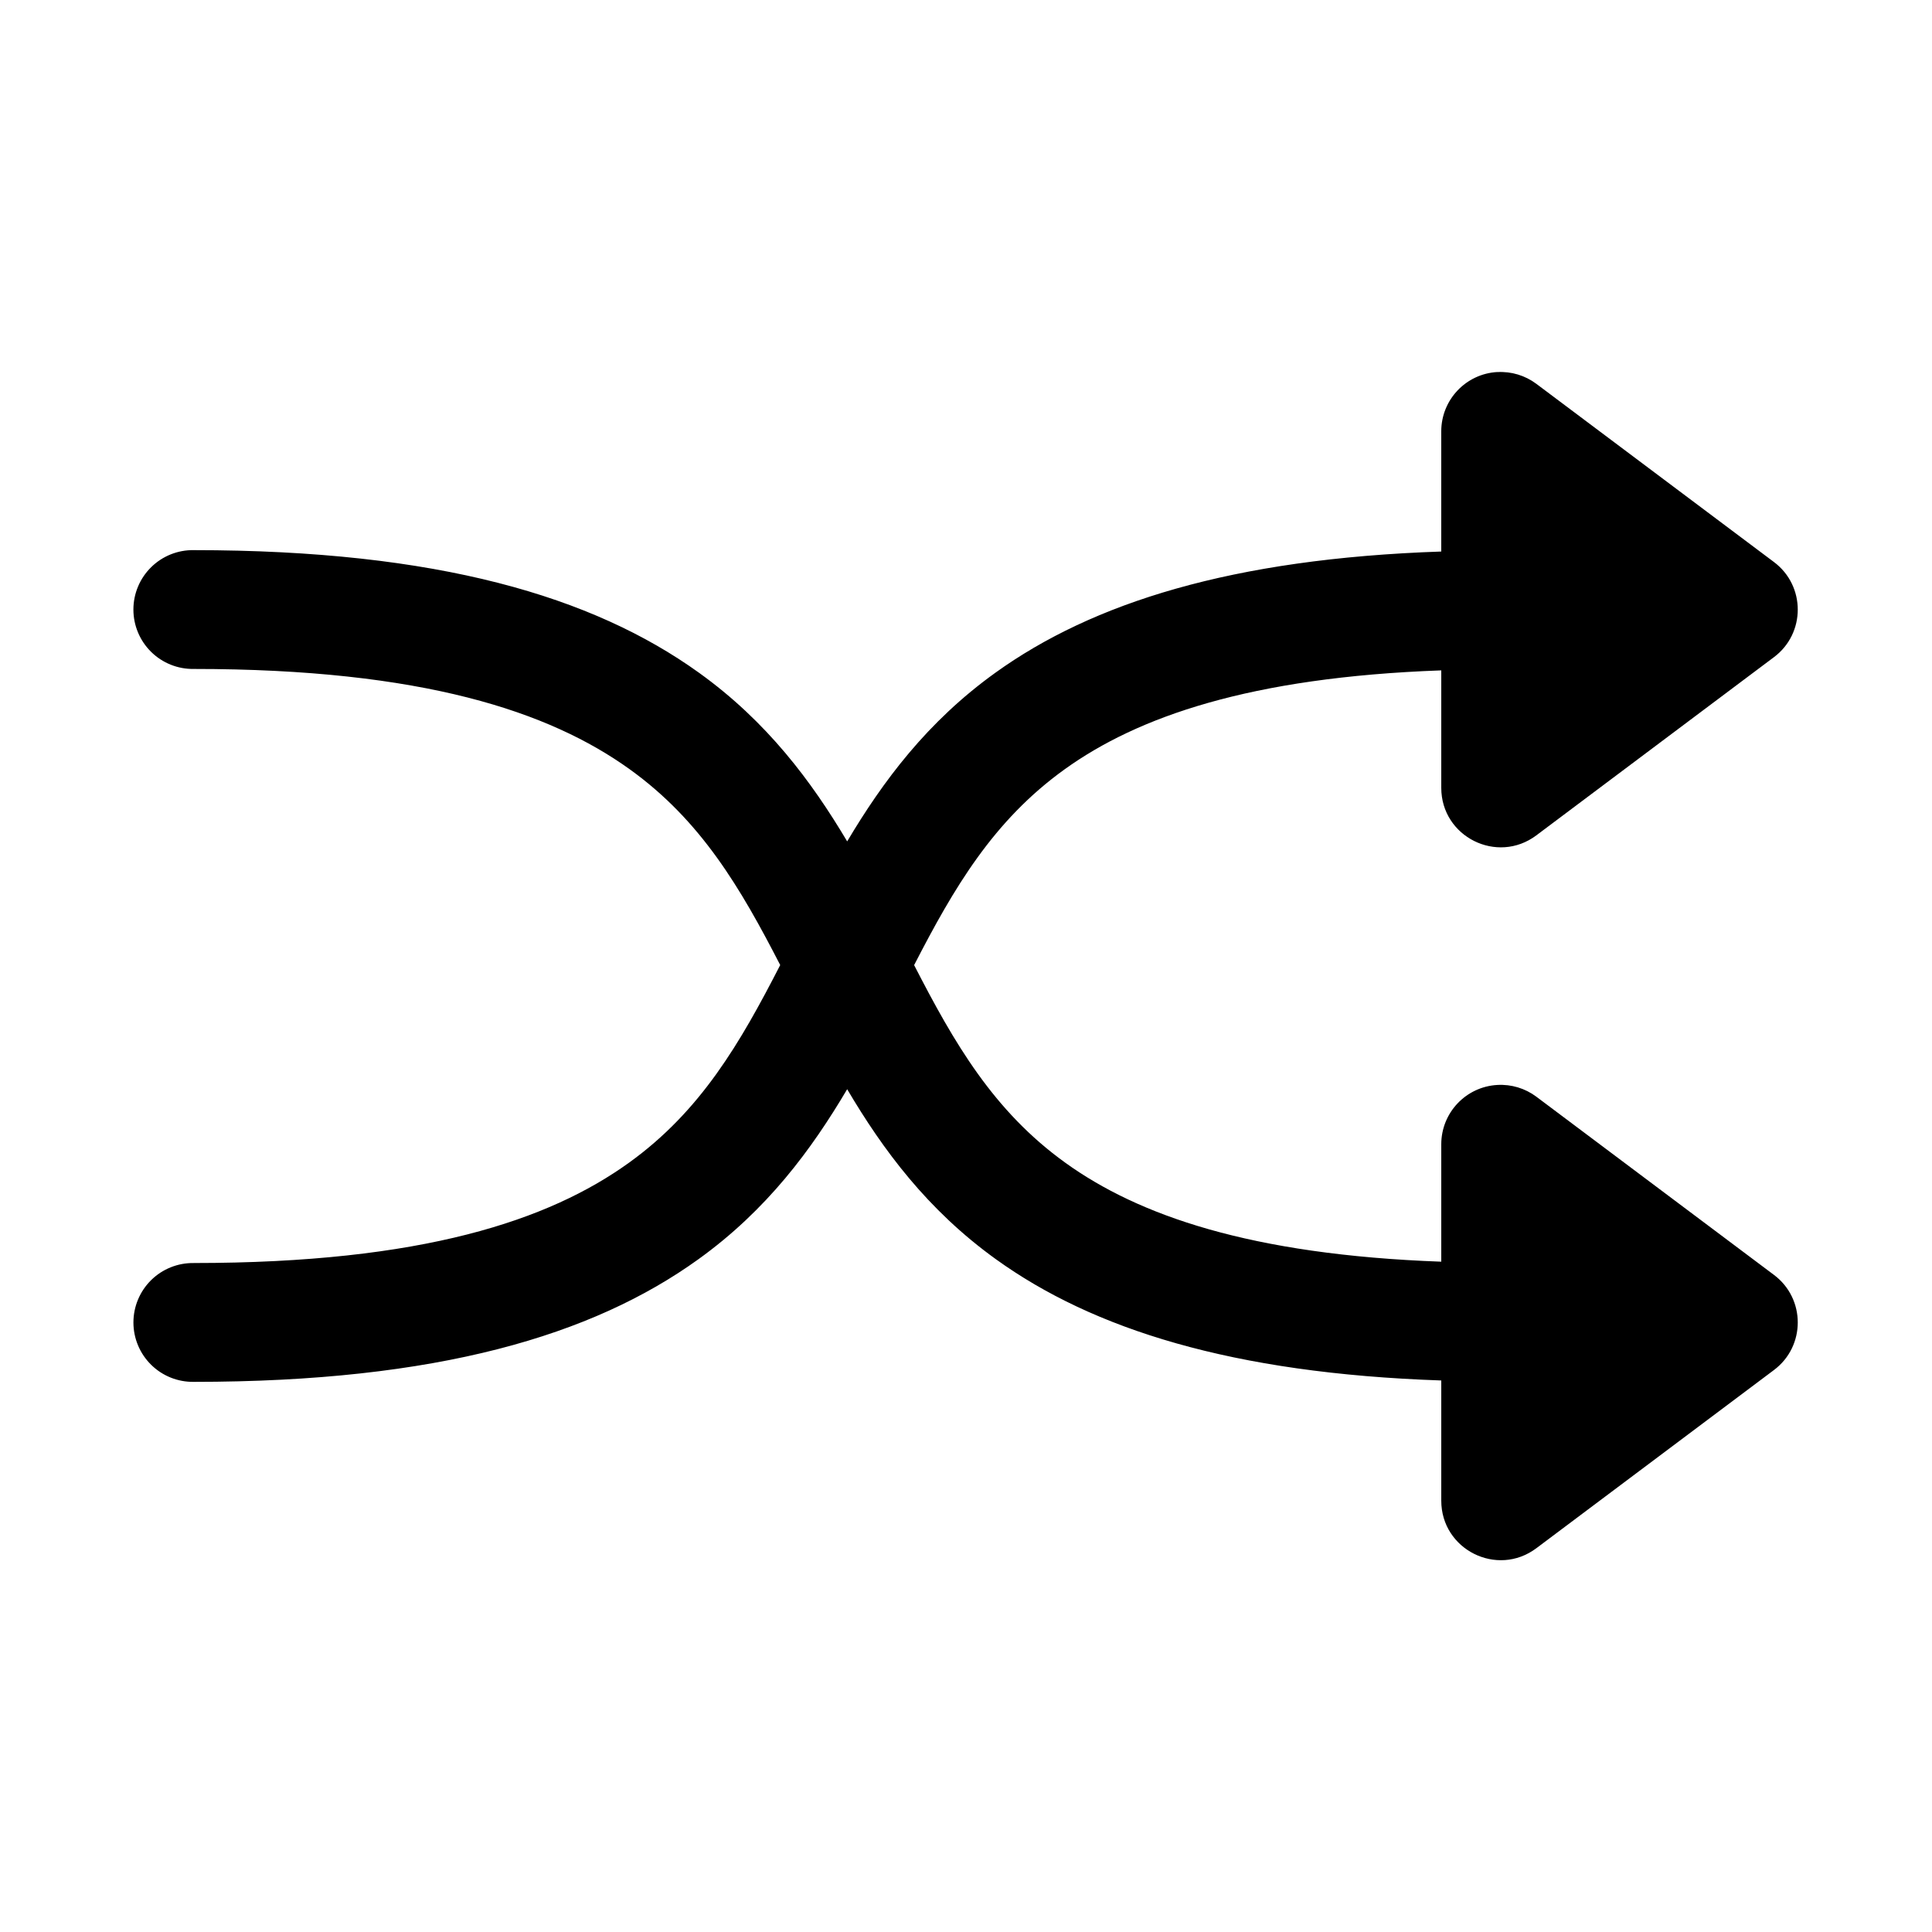 <?xml version="1.0" encoding="UTF-8"?>
<!-- Uploaded to: SVG Repo, www.svgrepo.com, Generator: SVG Repo Mixer Tools -->
<svg fill="#000000" width="800px" height="800px" version="1.1" viewBox="144 144 512 512" xmlns="http://www.w3.org/2000/svg">
 <path d="m540.8 242.59c-8.332 0.473-14.848 7.367-14.852 15.715v31.855c-55.605 1.883-92.441 13.645-118.14 32.105-18.113 13.012-29.84 28.805-39.297 44.711-9.461-15.906-21.188-31.699-39.297-44.711-28.082-20.172-69.195-32.473-133.89-32.473l-0.004-0.004c-4.215-0.059-8.277 1.574-11.277 4.535-3 2.957-4.691 6.996-4.691 11.211s1.691 8.254 4.691 11.211c3 2.961 7.062 4.594 11.277 4.531 60.734 0 94.297 11.316 115.53 26.566 18.949 13.609 29.391 31.473 39.914 51.906-10.609 20.648-21.031 38.68-40.098 52.398-21.191 15.246-54.688 26.566-115.34 26.566v0.004c-4.215-0.059-8.277 1.574-11.277 4.531-3 2.961-4.691 7-4.691 11.215s1.691 8.254 4.691 11.211c3 2.961 7.062 4.59 11.277 4.531 64.613 0 105.69-12.297 133.73-32.473 18.227-13.113 29.977-29.051 39.453-45.078 9.473 16.027 21.227 31.969 39.453 45.078 25.66 18.461 62.457 30.219 117.99 32.105v31.855c-0.004 12.973 14.801 20.383 25.184 12.609l62.977-47.23c8.418-6.297 8.418-18.918 0-25.215l-62.977-47.23c-2.973-2.219-6.629-3.32-10.332-3.106-8.332 0.473-14.848 7.367-14.852 15.715v31.121c-50.699-1.828-80.348-12.348-99.602-26.199-19.066-13.715-29.488-31.754-40.098-52.398 10.523-20.434 20.965-38.293 39.914-51.906 19.293-13.859 49.004-24.375 99.785-26.199v31.121c-0.004 12.973 14.801 20.383 25.184 12.609l62.977-47.23c8.418-6.297 8.418-18.918 0-25.215l-62.977-47.23c-2.973-2.219-6.629-3.32-10.332-3.106z"/>
</svg>